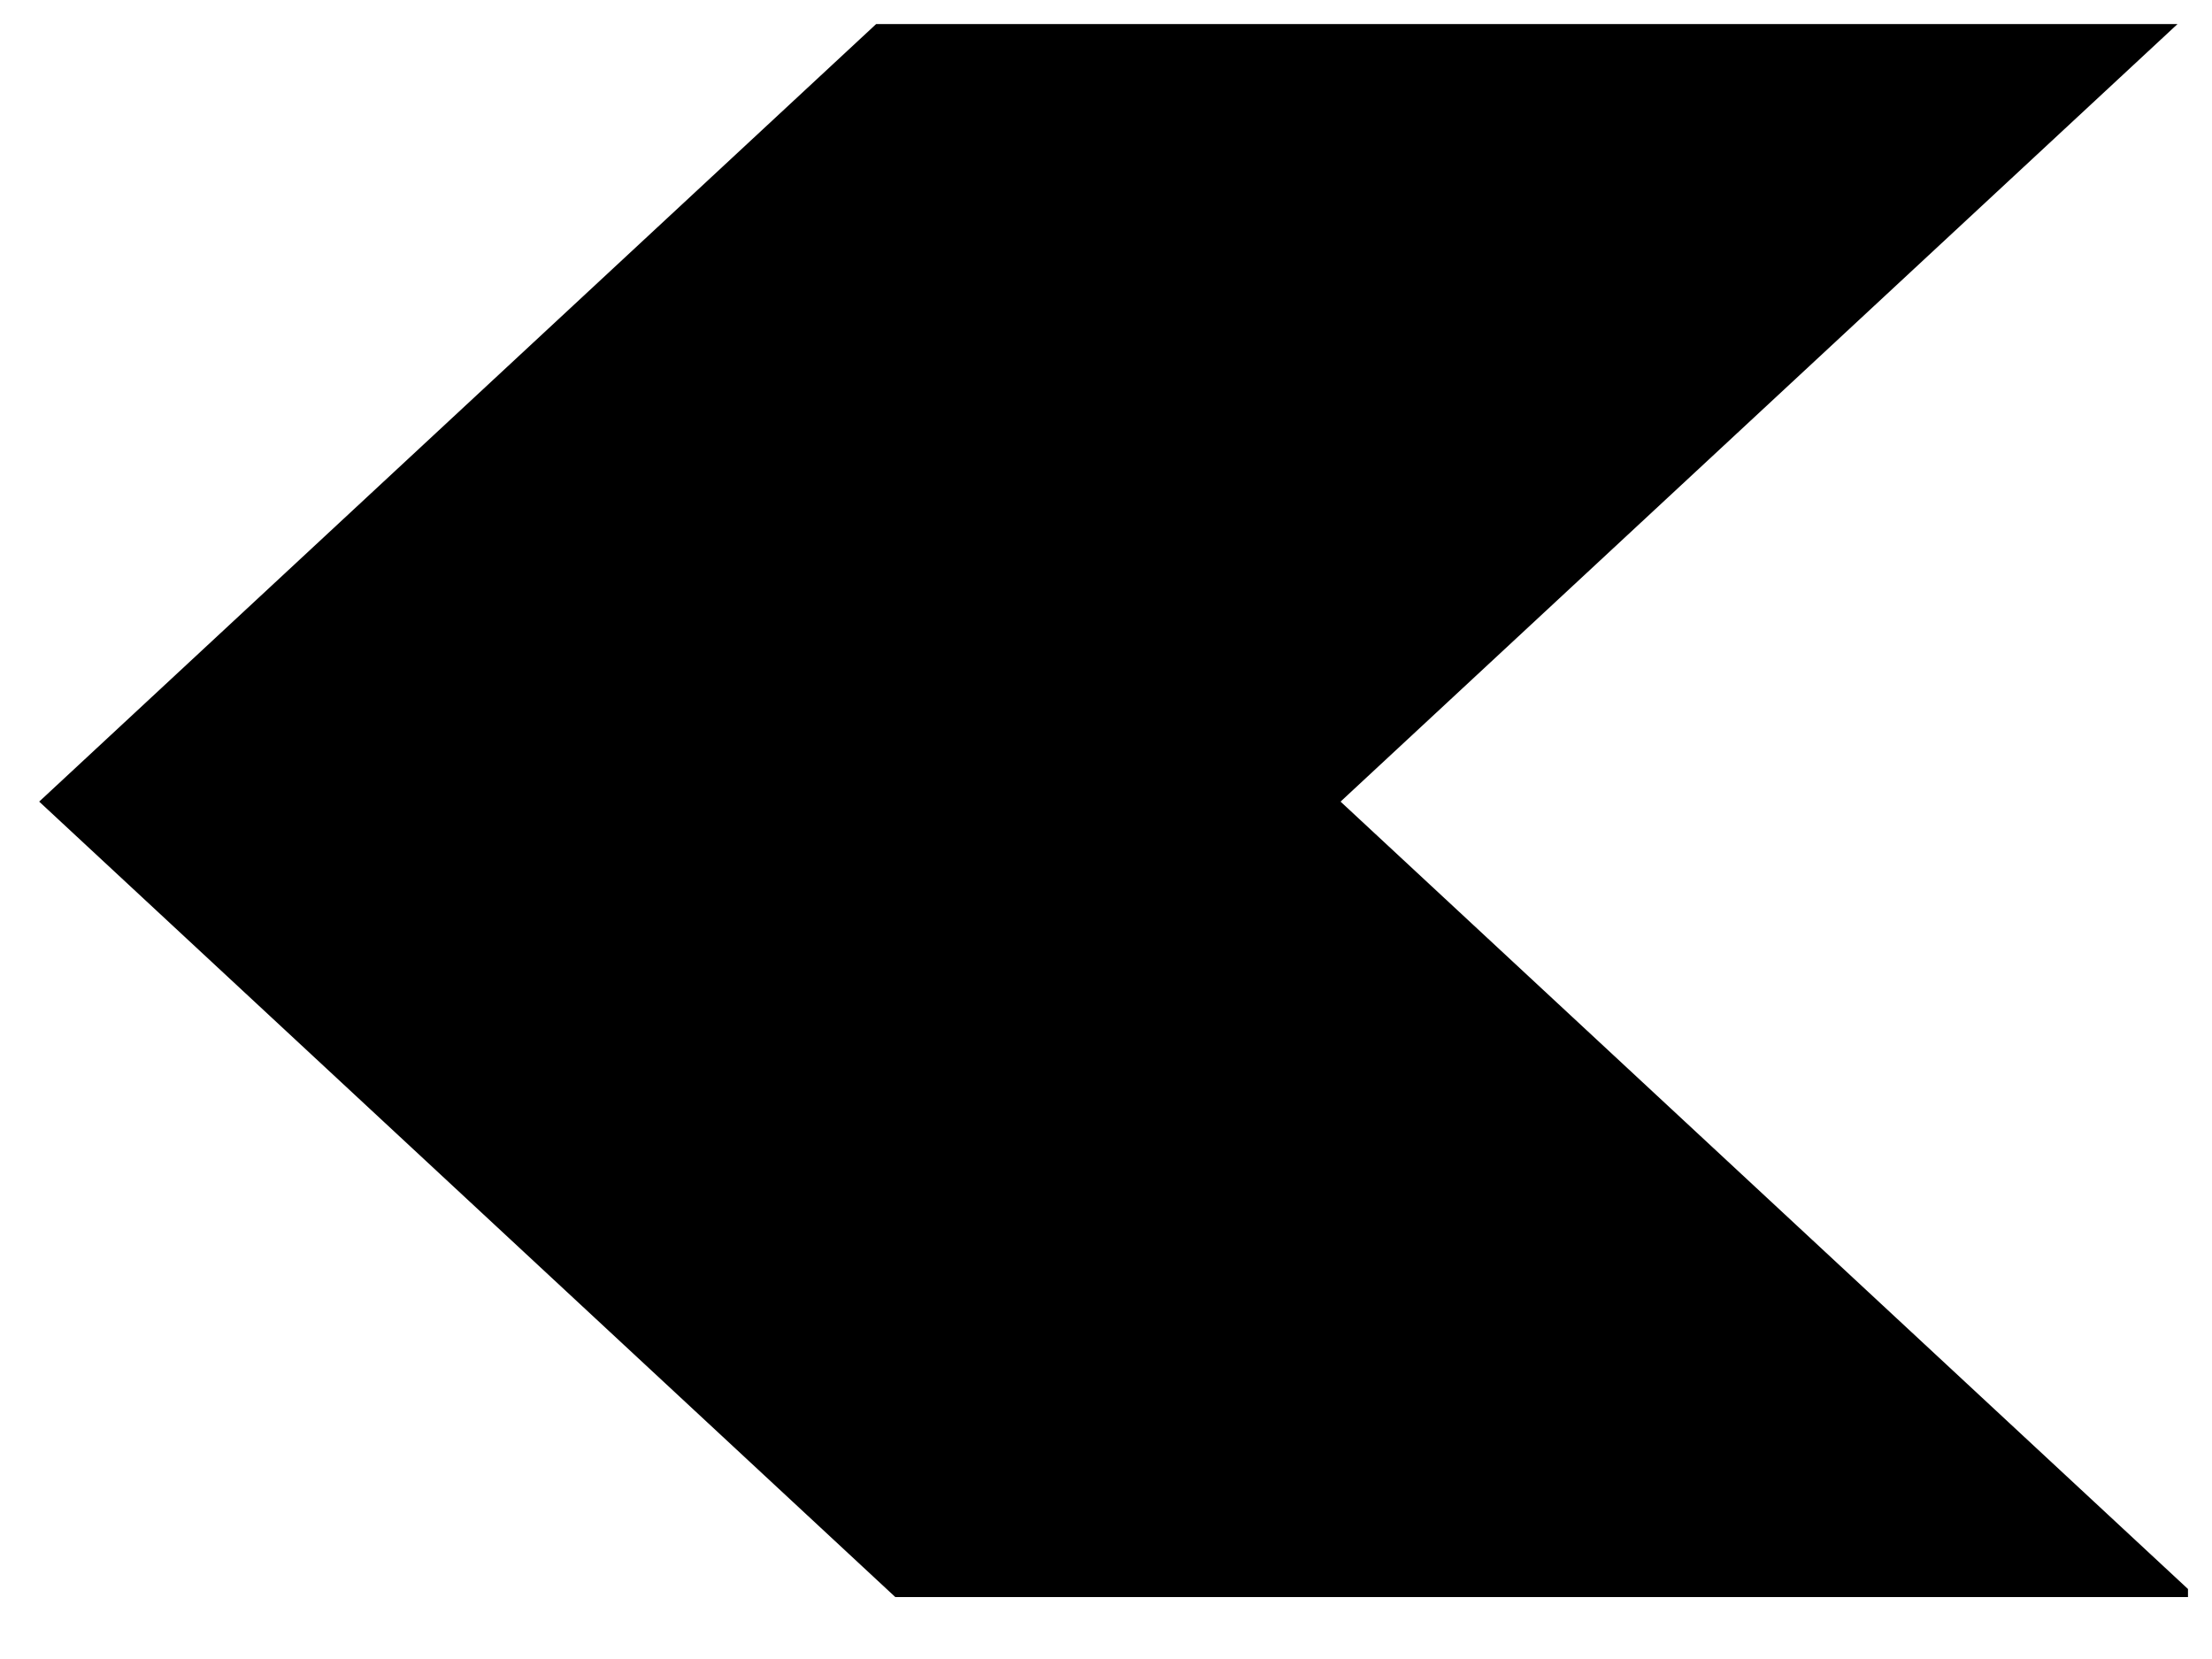 <svg width="28" height="21" viewBox="0 0 28 21" fill="none" xmlns="http://www.w3.org/2000/svg">
<path d="M27.563 0.305L21.891 0.305L16.762 0.305L11.09 0.305L0.496 10.147L11.333 20.216L17.005 20.216L22.024 20.216L27.696 20.216L27.696 20.114L16.969 10.147L27.563 0.305Z" fill="black"/>
</svg>

